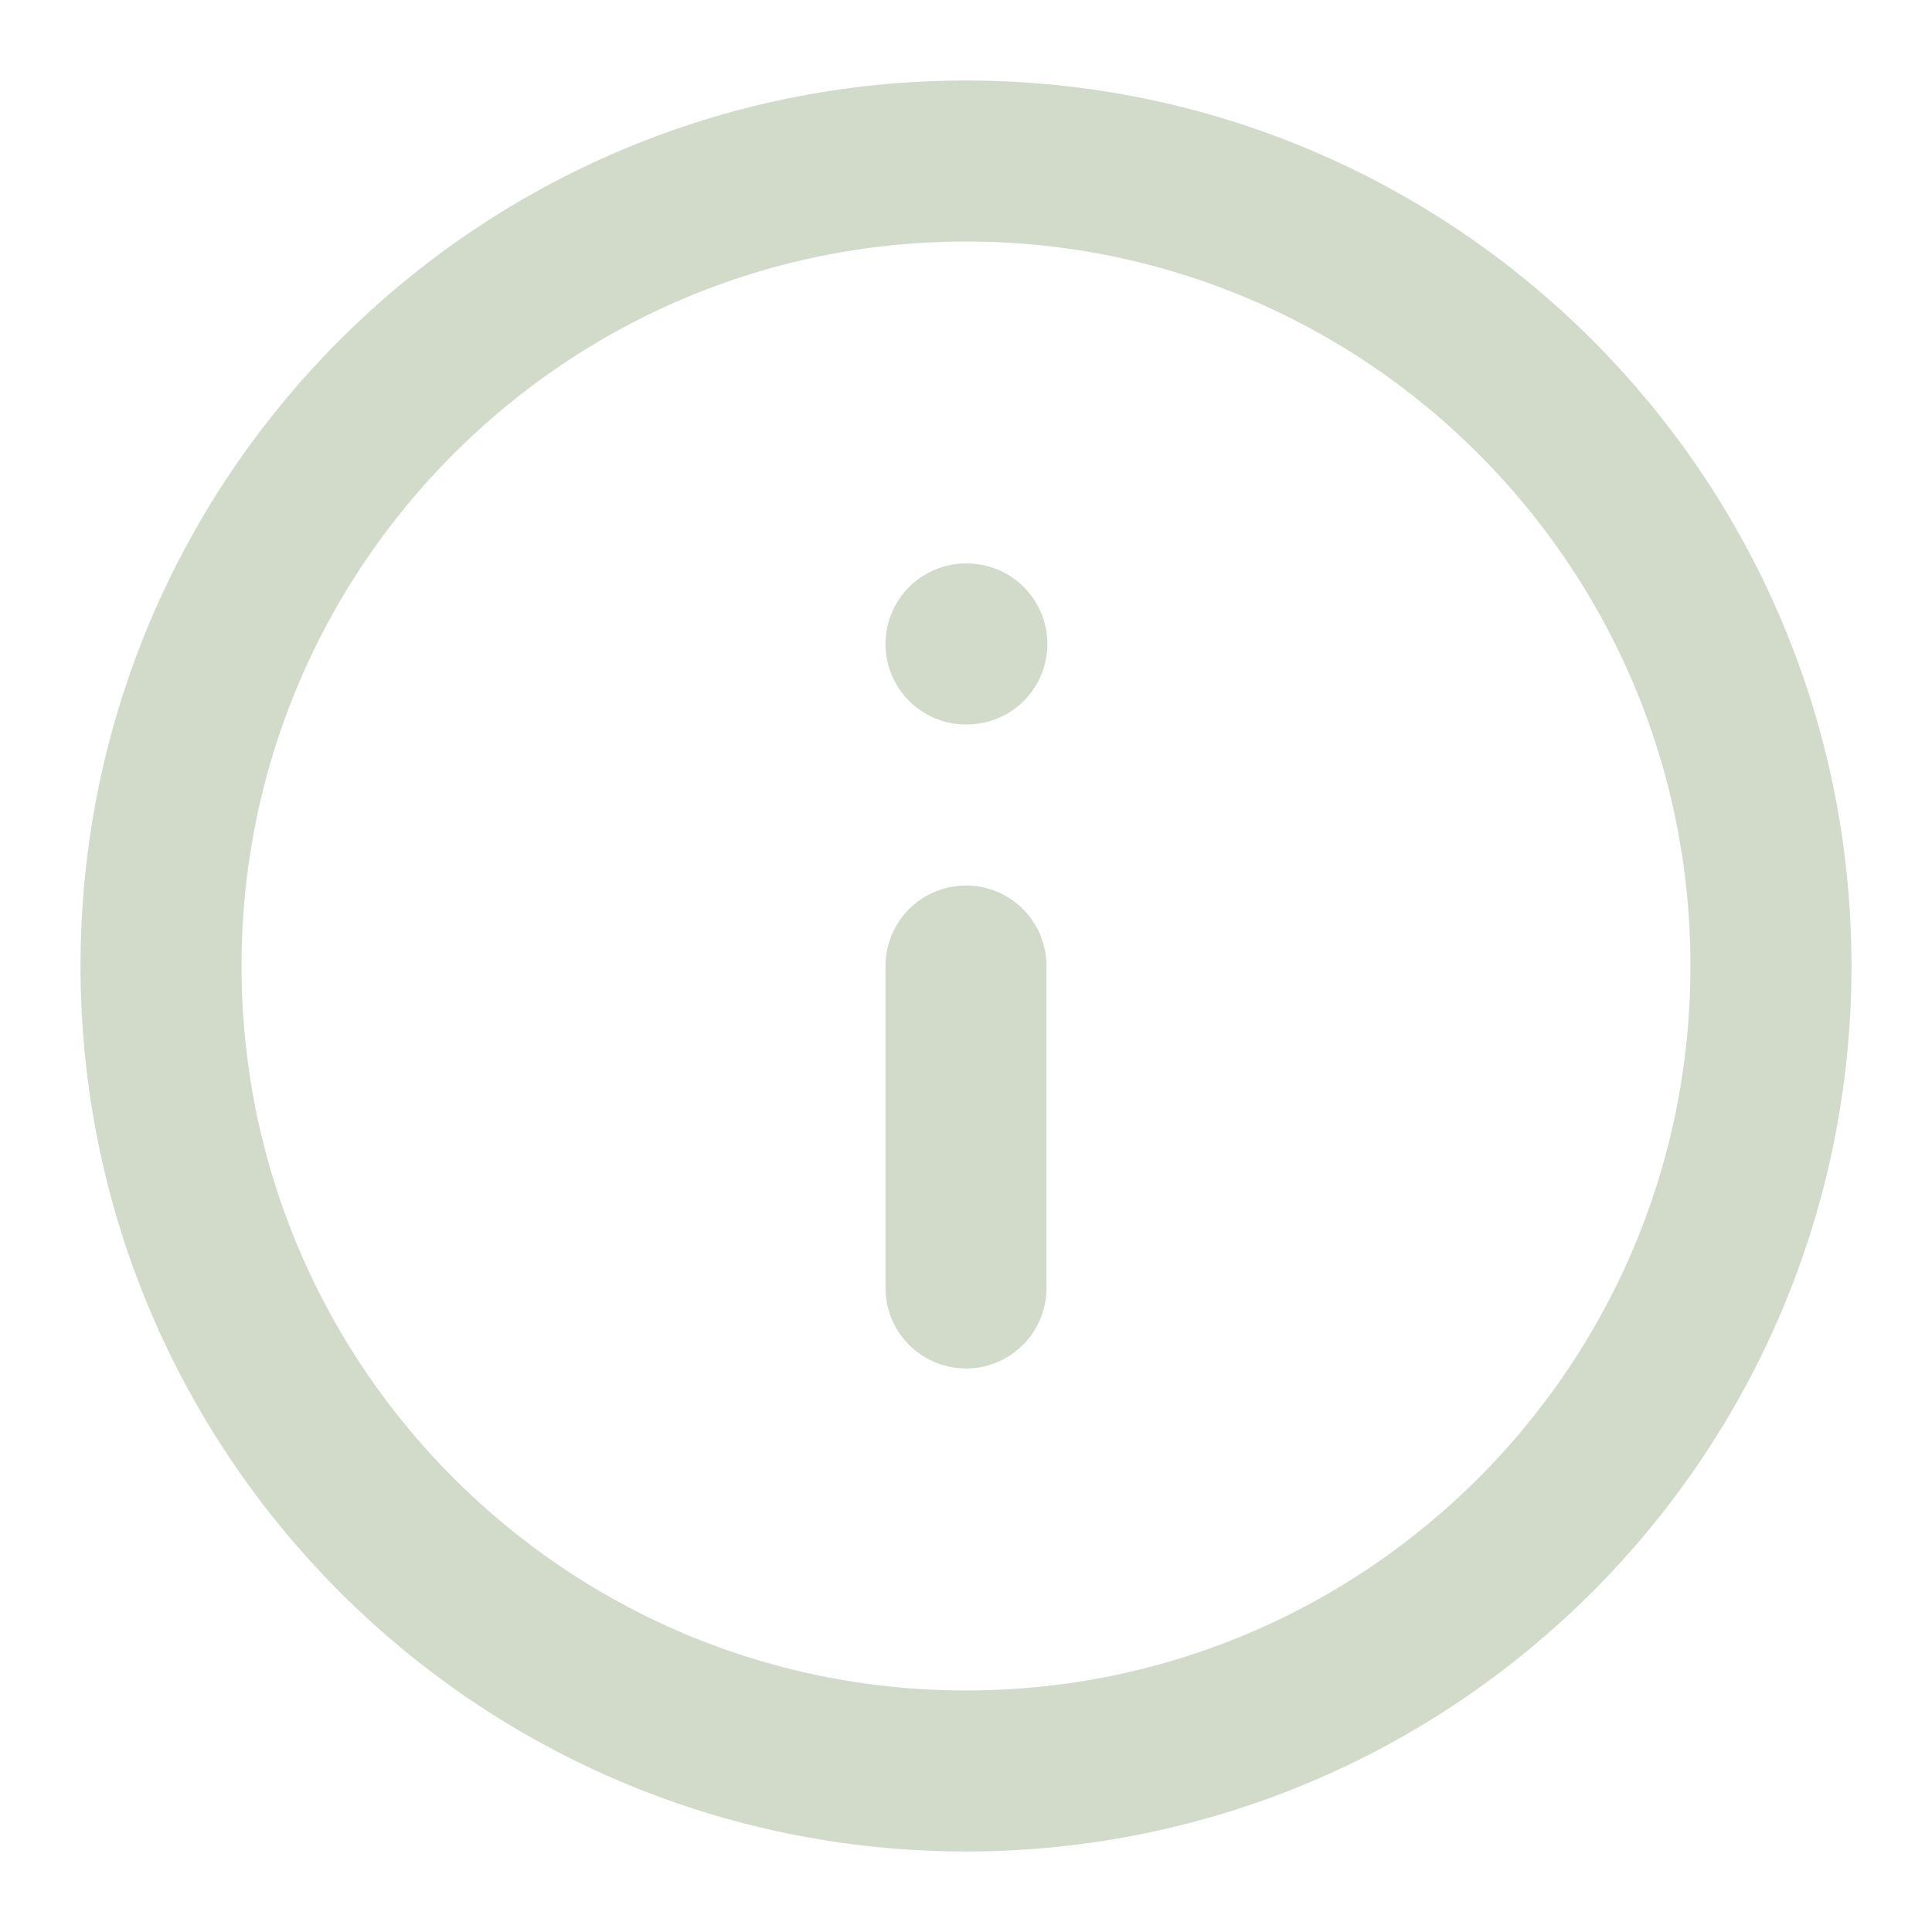 <svg xmlns="http://www.w3.org/2000/svg" fill="none" viewBox="0 0 29 29" height="29" width="29">
<path stroke-linejoin="round" stroke-linecap="round" stroke-width="2.417" stroke="#D2DBC9" d="M14.5 26.583C21.174 26.583 26.583 21.173 26.583 14.5C26.583 7.826 21.174 2.417 14.5 2.417C7.827 2.417 2.417 7.826 2.417 14.5C2.417 21.173 7.827 26.583 14.5 26.583Z"></path>
<path stroke-linejoin="round" stroke-linecap="round" stroke-width="2.417" stroke="#D2DBC9" d="M14.5 19.333V14.5"></path>
<path stroke-linejoin="round" stroke-linecap="round" stroke-width="2.417" stroke="#D2DBC9" d="M14.5 9.666H14.513"></path>
</svg>
